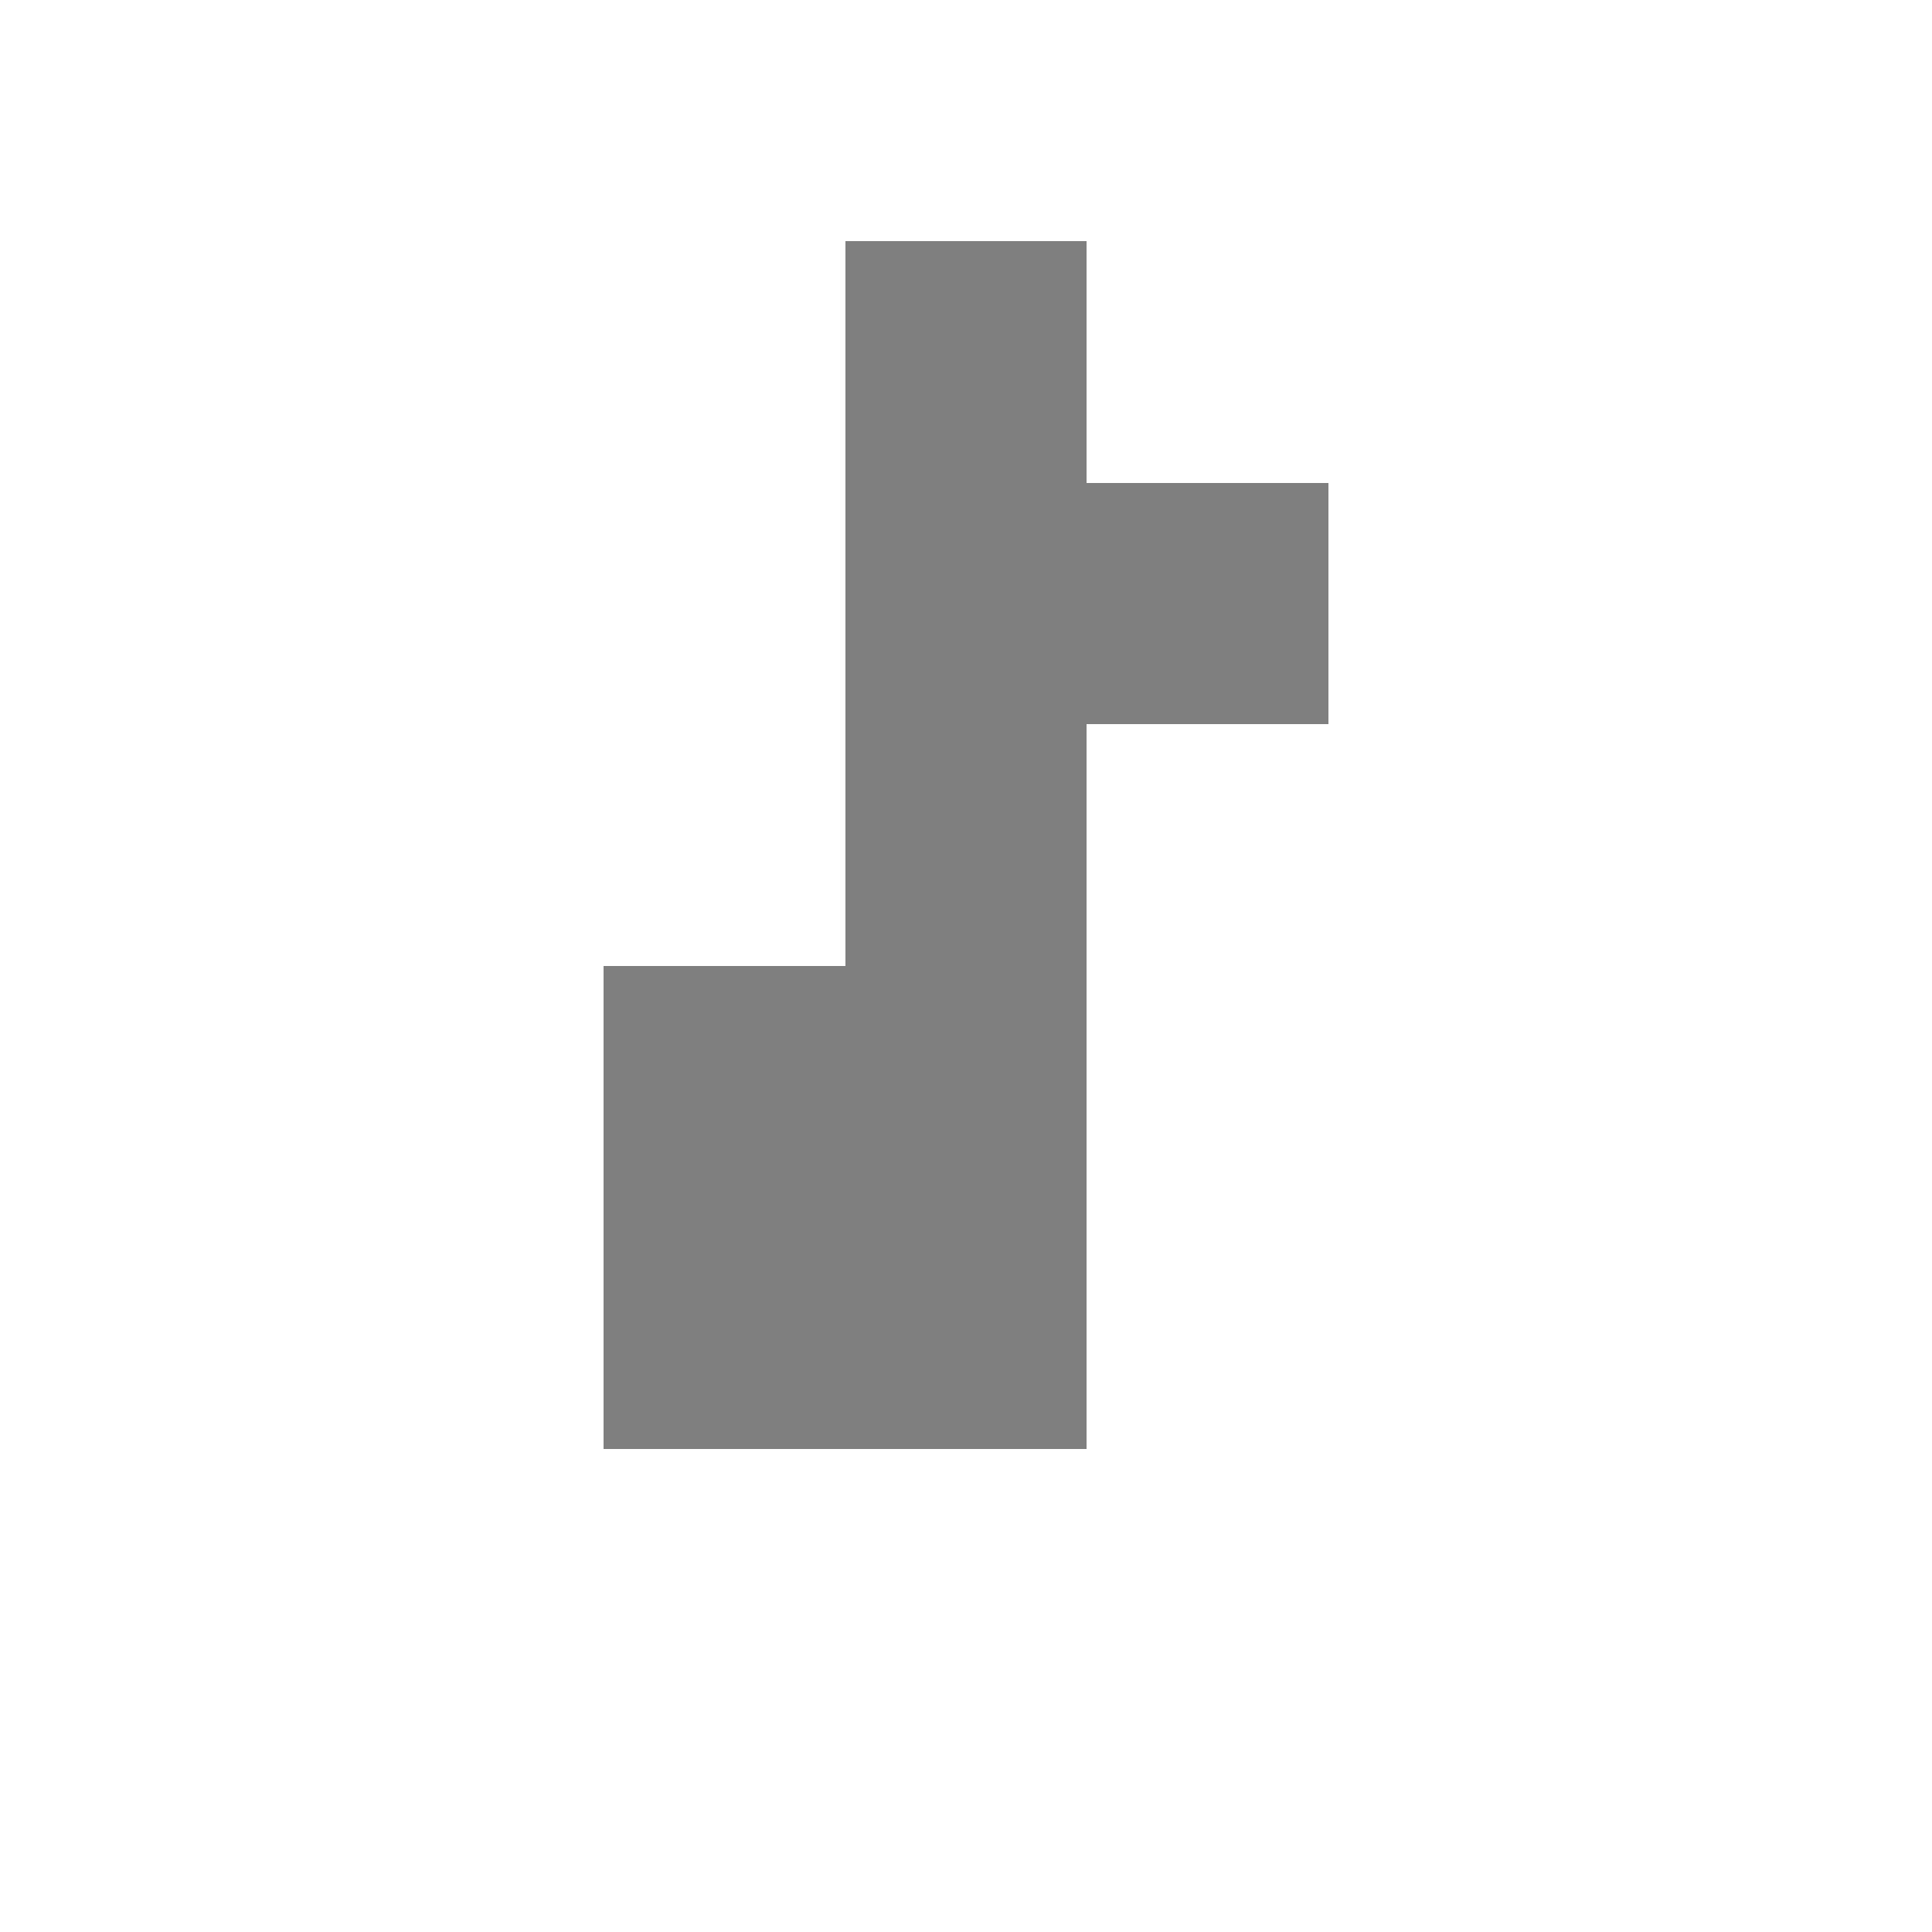 <?xml version="1.0" encoding="utf-8"?>
<!-- Generator: Adobe Illustrator 27.0.1, SVG Export Plug-In . SVG Version: 6.00 Build 0)  -->
<svg version="1.1" id="Layer_1" shape-rendering="crispEdges"
	 xmlns="http://www.w3.org/2000/svg" xmlns:xlink="http://www.w3.org/1999/xlink" x="0px" y="0px" viewBox="0 0 32 32"
	 style="enable-background:new 0 0 32 32;" xml:space="preserve">
<style type="text/css">
	.st0{opacity:0.502;enable-background:new    ;}
</style>
<polygon class="st0" points="21,8 20,8 19,8 18,8 18,7 18,6 18,5 18,4 17,4 16,4 15,4 14,4 14,5 14,6 14,7 14,8 14,9 14,10 14,11 
	14,12 14,13 14,14 14,15 14,16 13,16 12,16 11,16 10,16 10,17 10,18 10,19 10,20 10,21 10,22 10,23 10,24 11,24 12,24 13,24 14,24 
	15,24 16,24 17,24 18,24 18,23 18,22 18,21 18,20 18,19 18,18 18,17 18,16 18,15 18,14 18,13 18,12 19,12 20,12 21,12 22,12 22,11 
	22,10 22,9 22,8 "/>
</svg>
